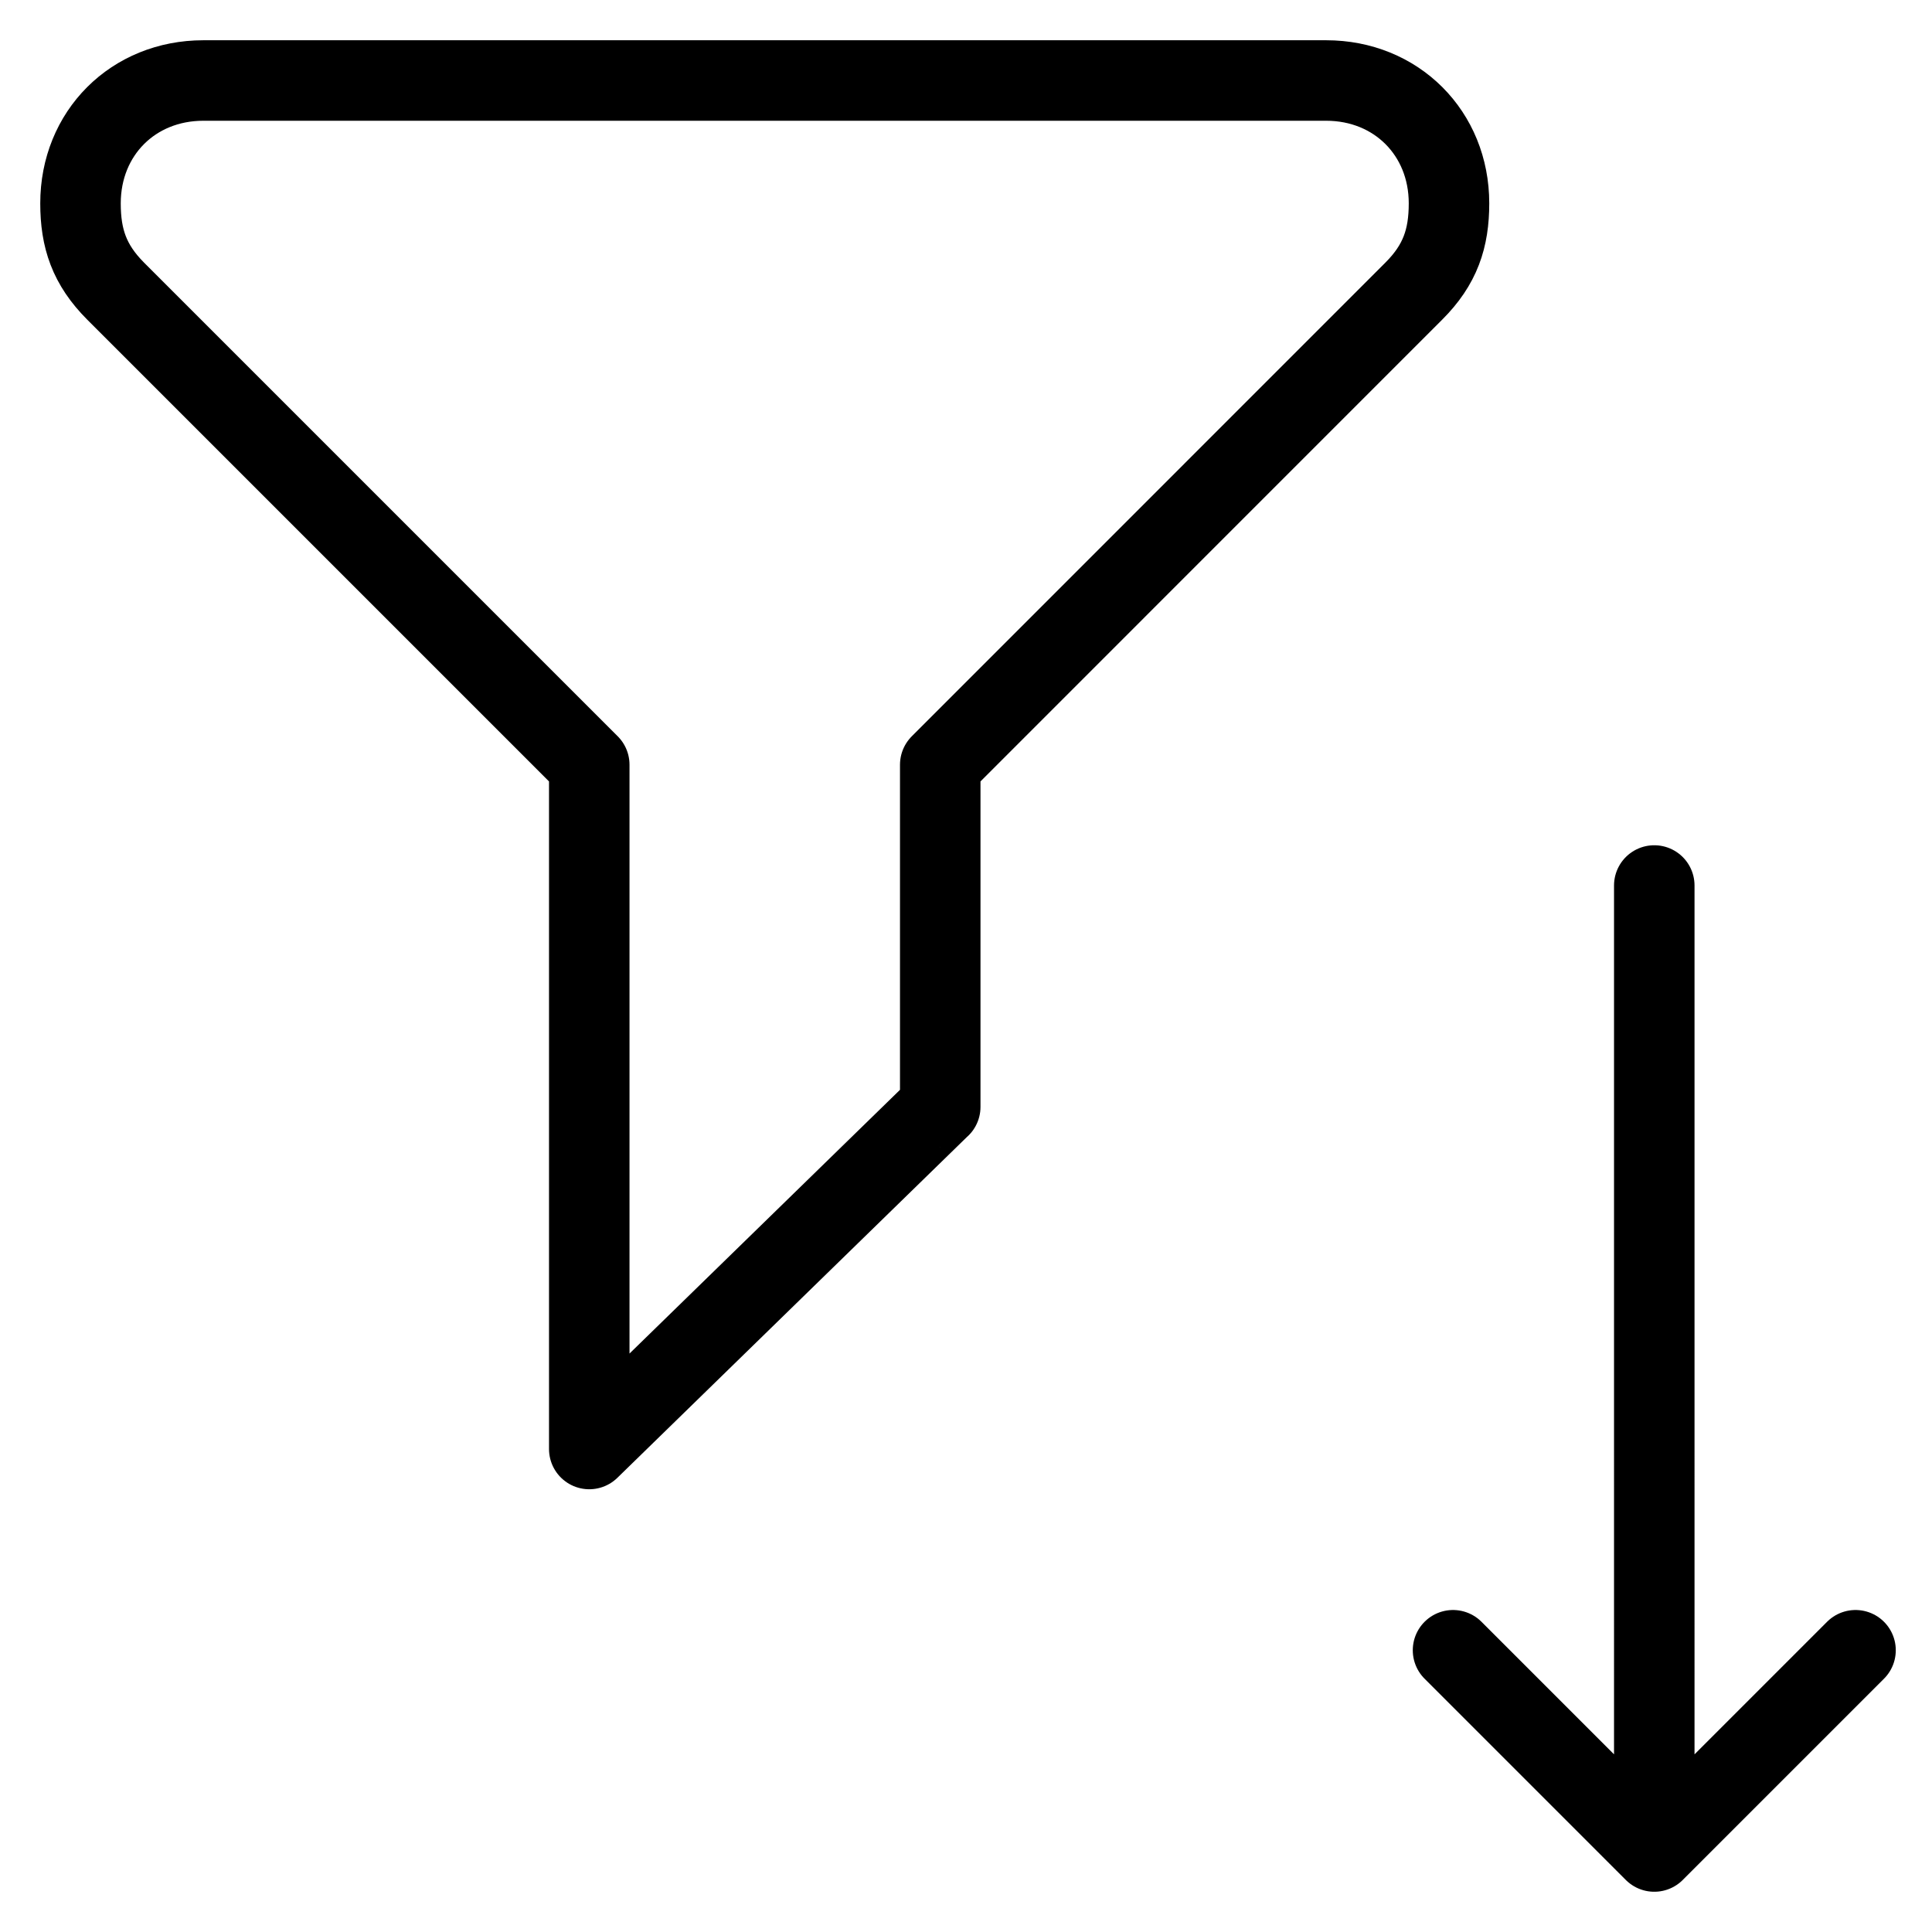 <svg xmlns="http://www.w3.org/2000/svg" fill="none" viewBox="0 0 24 24" stroke="black"><path stroke-linecap="round" stroke-linejoin="round" stroke-miterlimit="10" d="M11.68 13.75V9.5l5.884-5.885c.327-.327.436-.653.436-1.09C18 1.655 17.346 1 16.474 1H2.526C1.654 1 1 1.654 1 2.526c0 .436.109.762.436 1.09L7.32 9.5V18l4.359-4.25Zm6.37 6.75 2.5 2.5 2.5-2.5m-2.5 2.5V11"/></svg>
